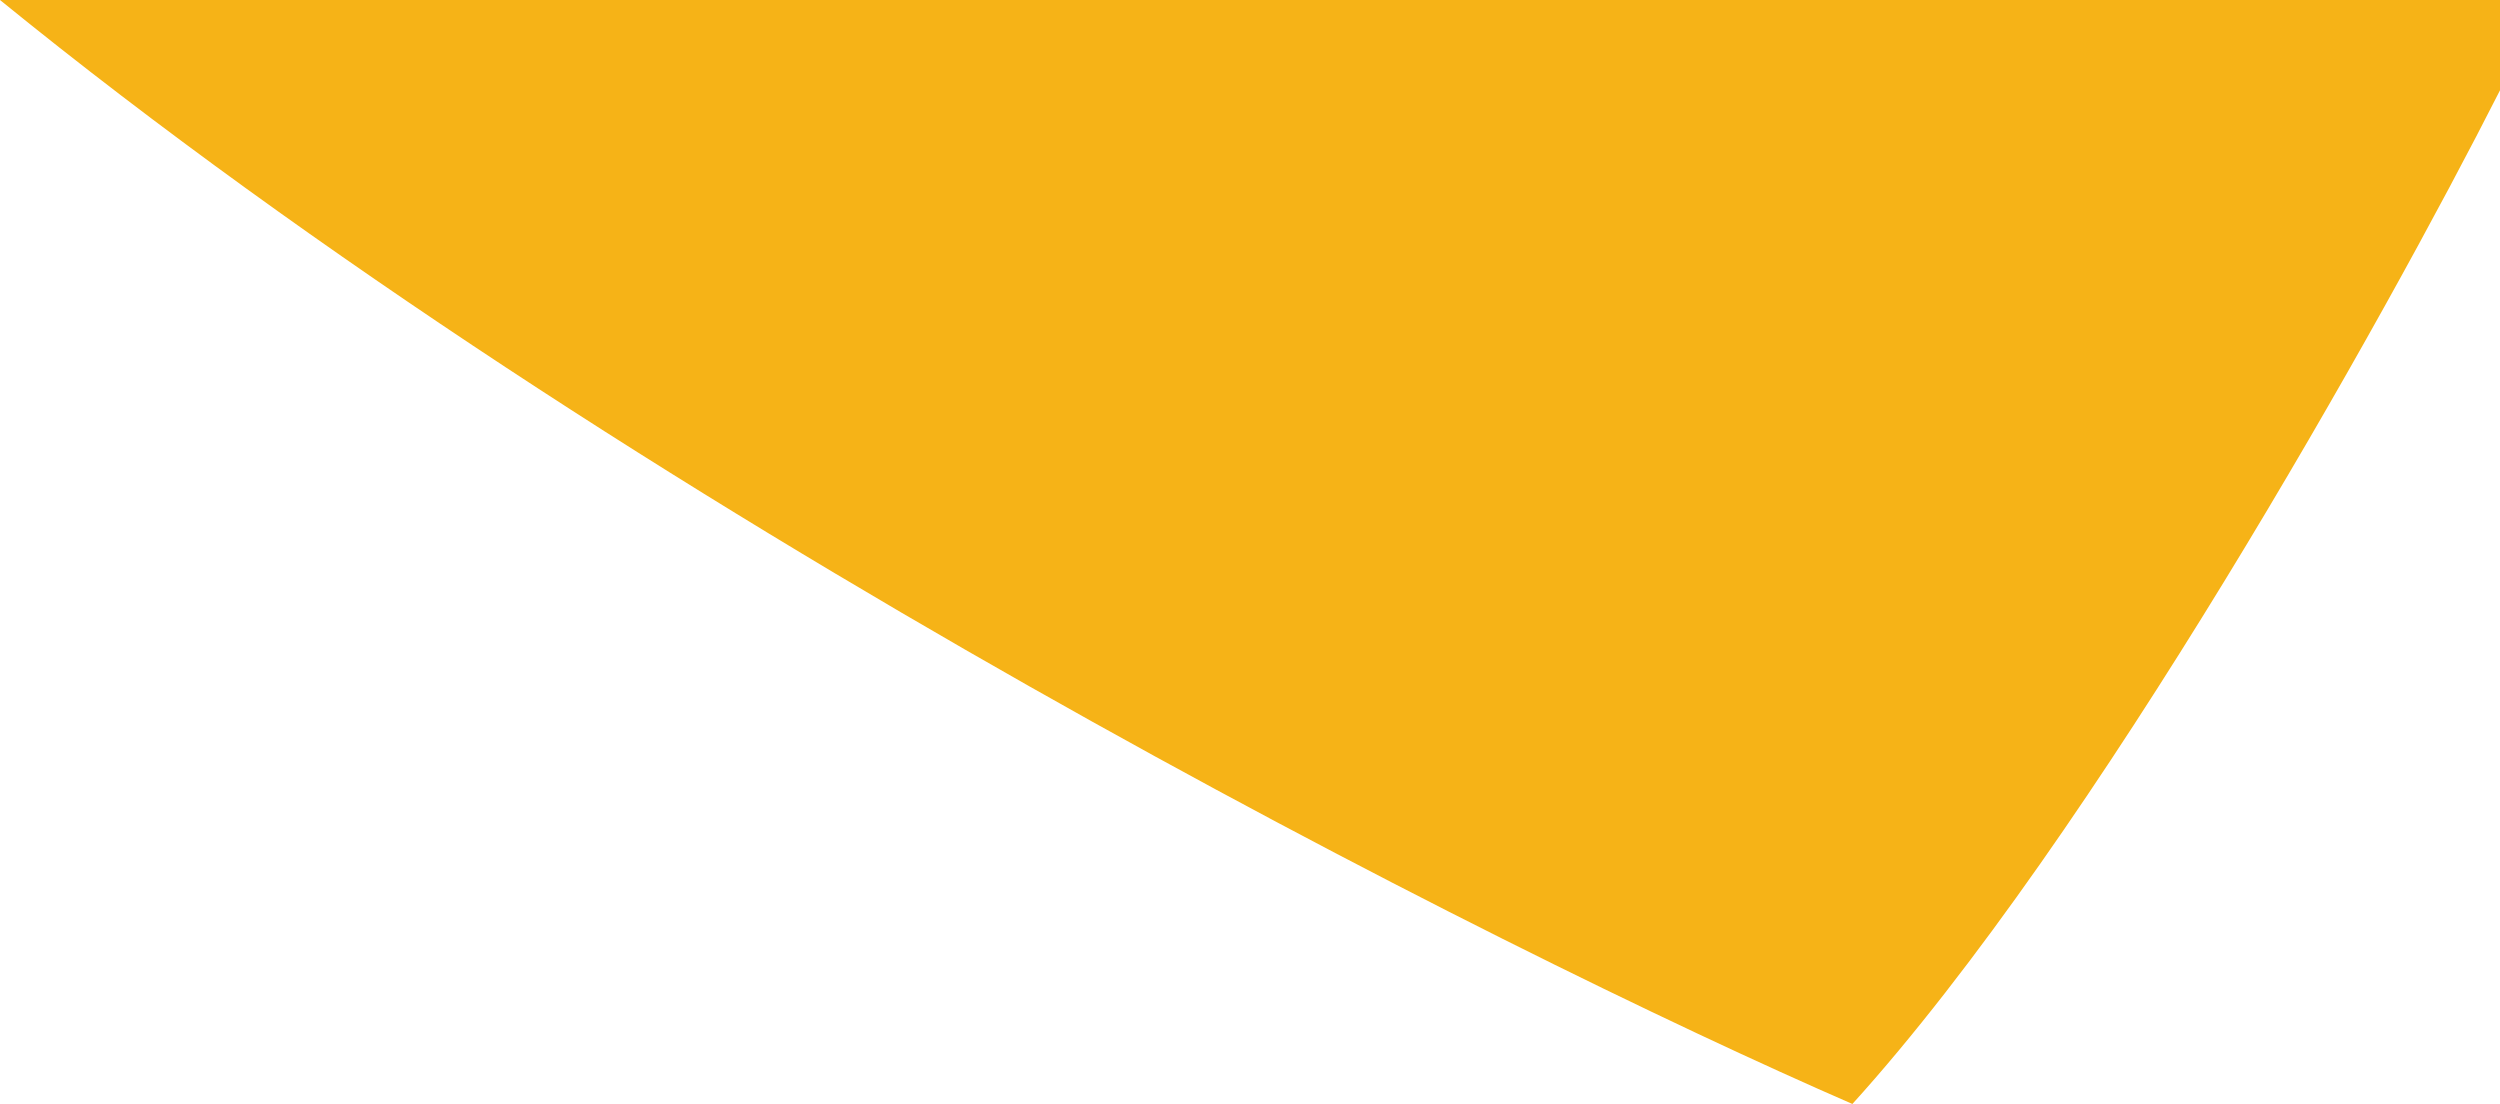 <svg width="428" height="189" viewBox="0 0 428 189" fill="none" xmlns="http://www.w3.org/2000/svg">
<path d="M428 15.459V0H0C107.874 87.768 256.367 162.57 317.13 189C358.681 143.121 408.356 54.19 428 15.459Z" fill="#F6B317"/>
</svg>
